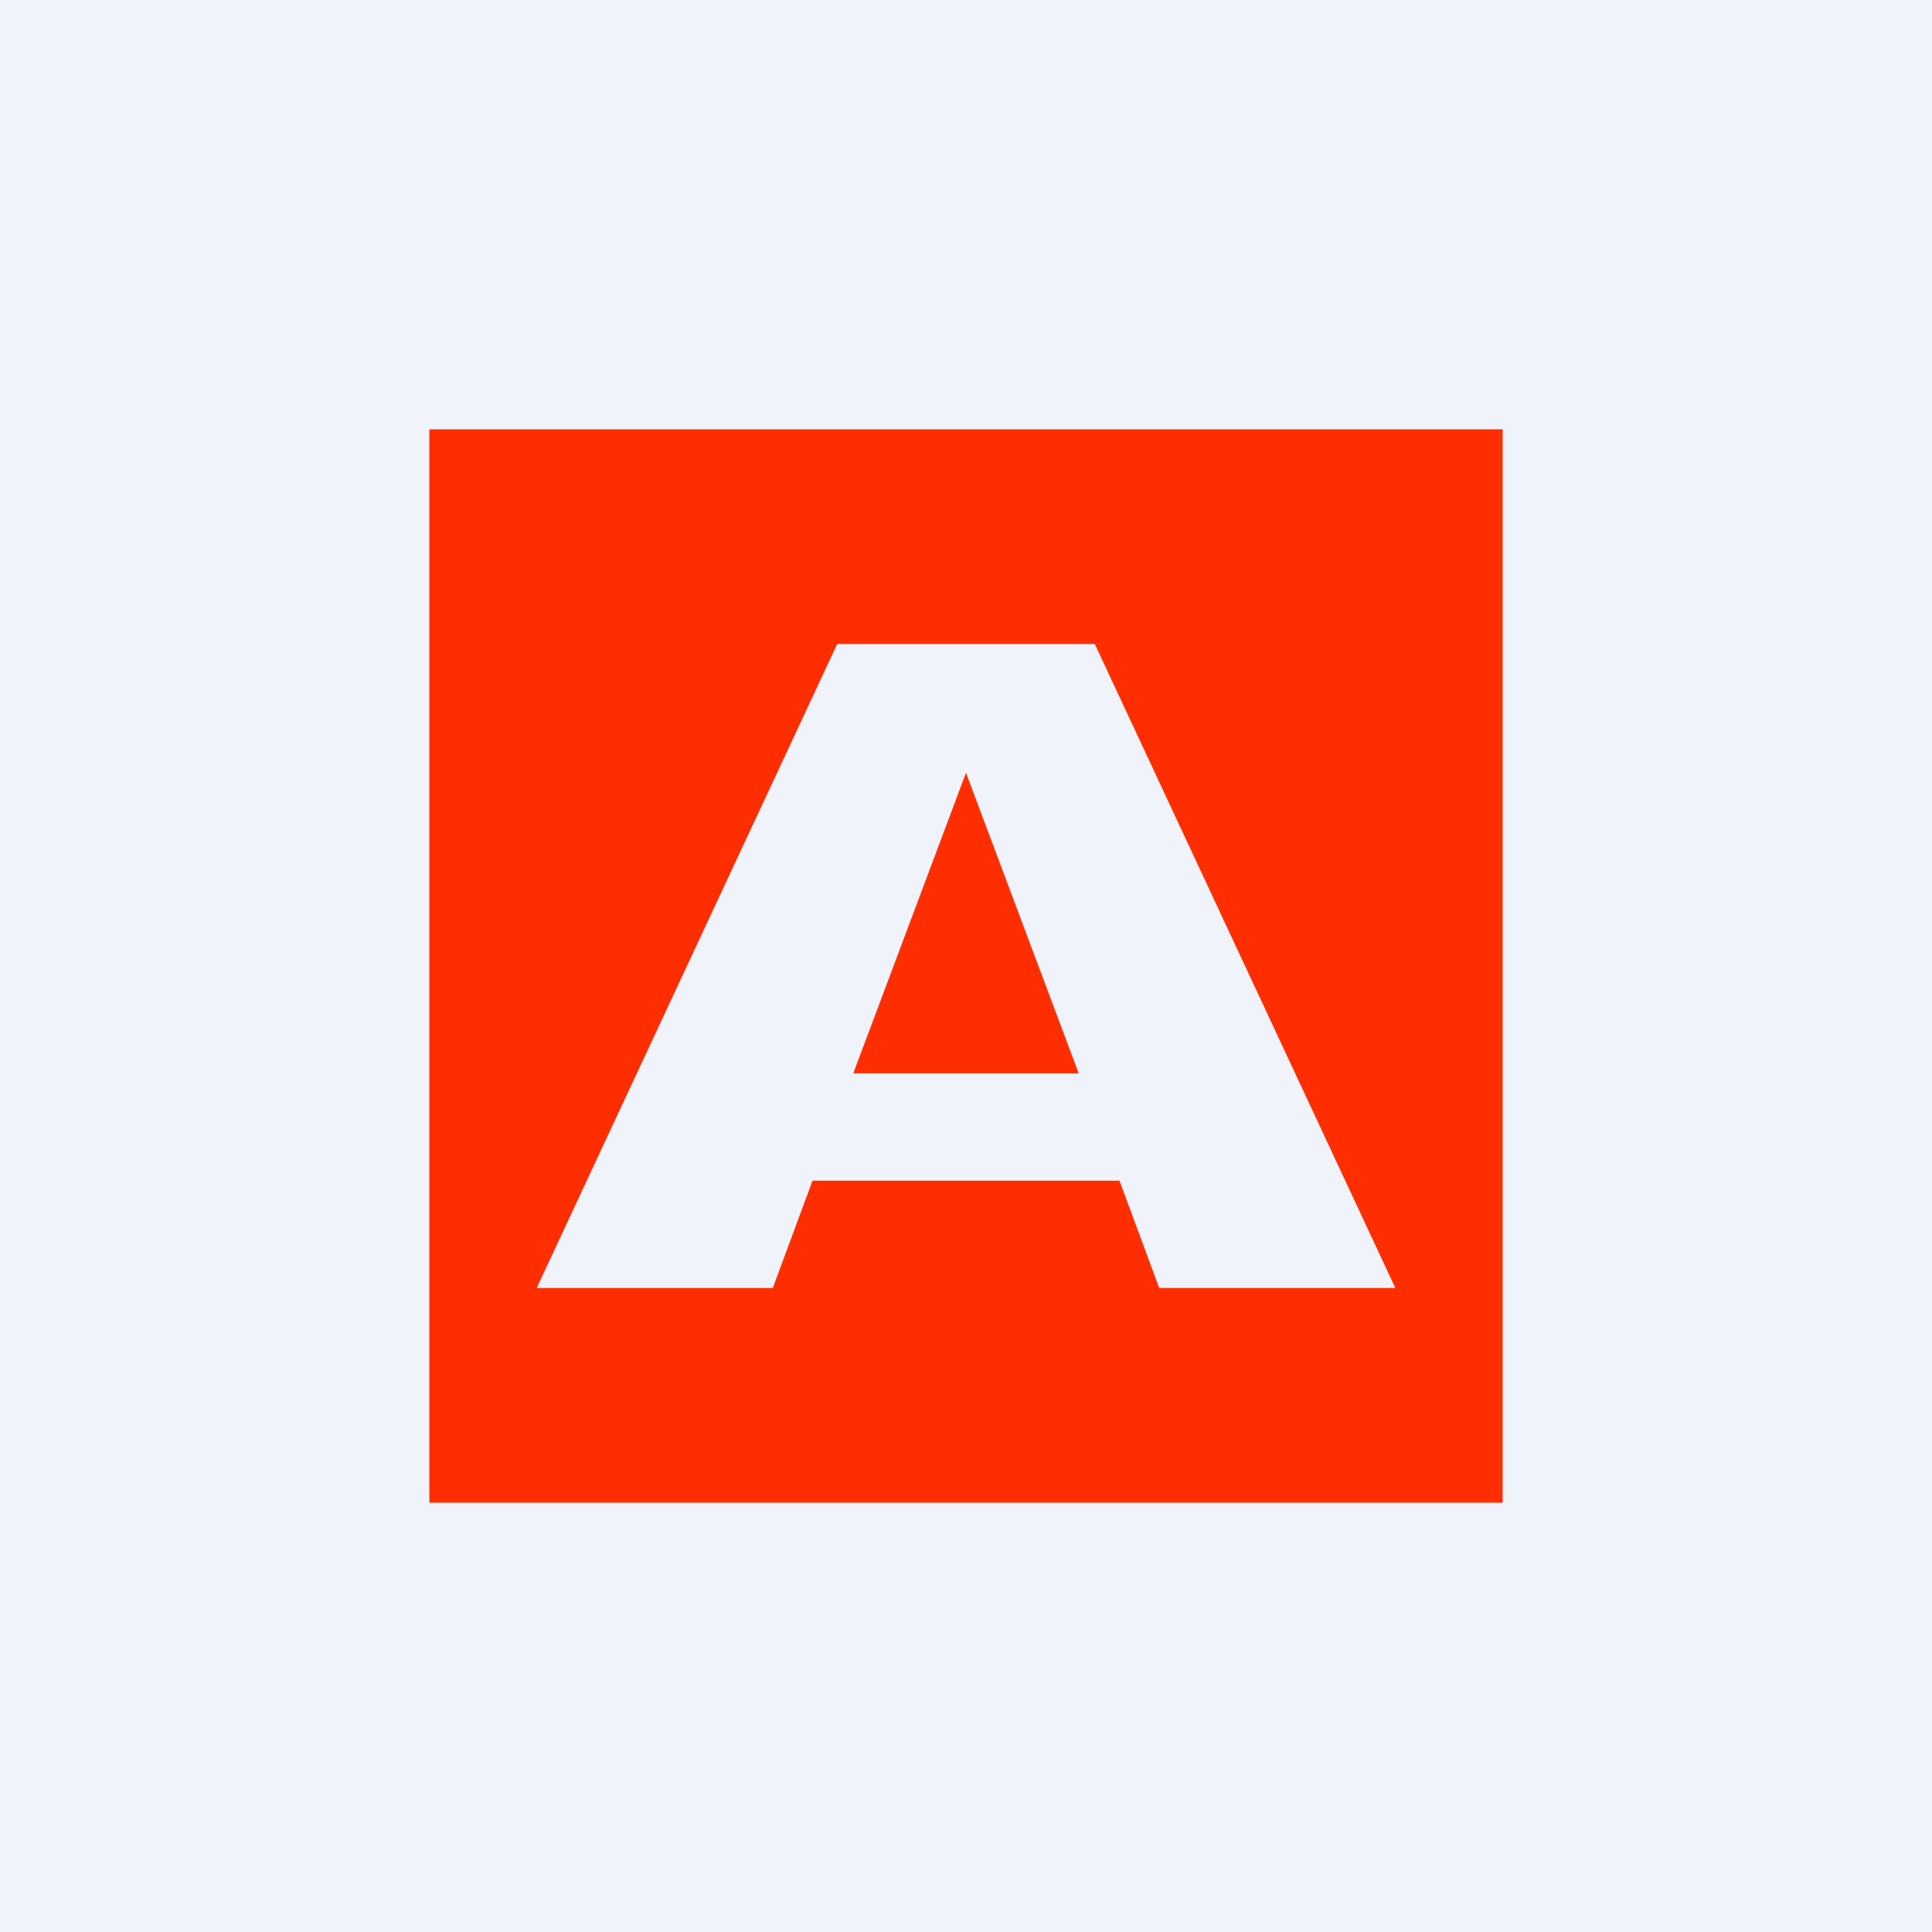 <!-- by TradingView --><svg width="18" height="18" viewBox="0 0 18 18" xmlns="http://www.w3.org/2000/svg"><path fill="#F0F3FA" d="M0 0h18v18H0z"/><path d="M14 14H4V4h10v10ZM7.8 6 5 12h2.2l.37-1h2.86l.37 1H13l-2.8-6H7.8Zm2.25 4h-2.1L9 7.2l1.05 2.8Z" fill="#FF2E00"/></svg>